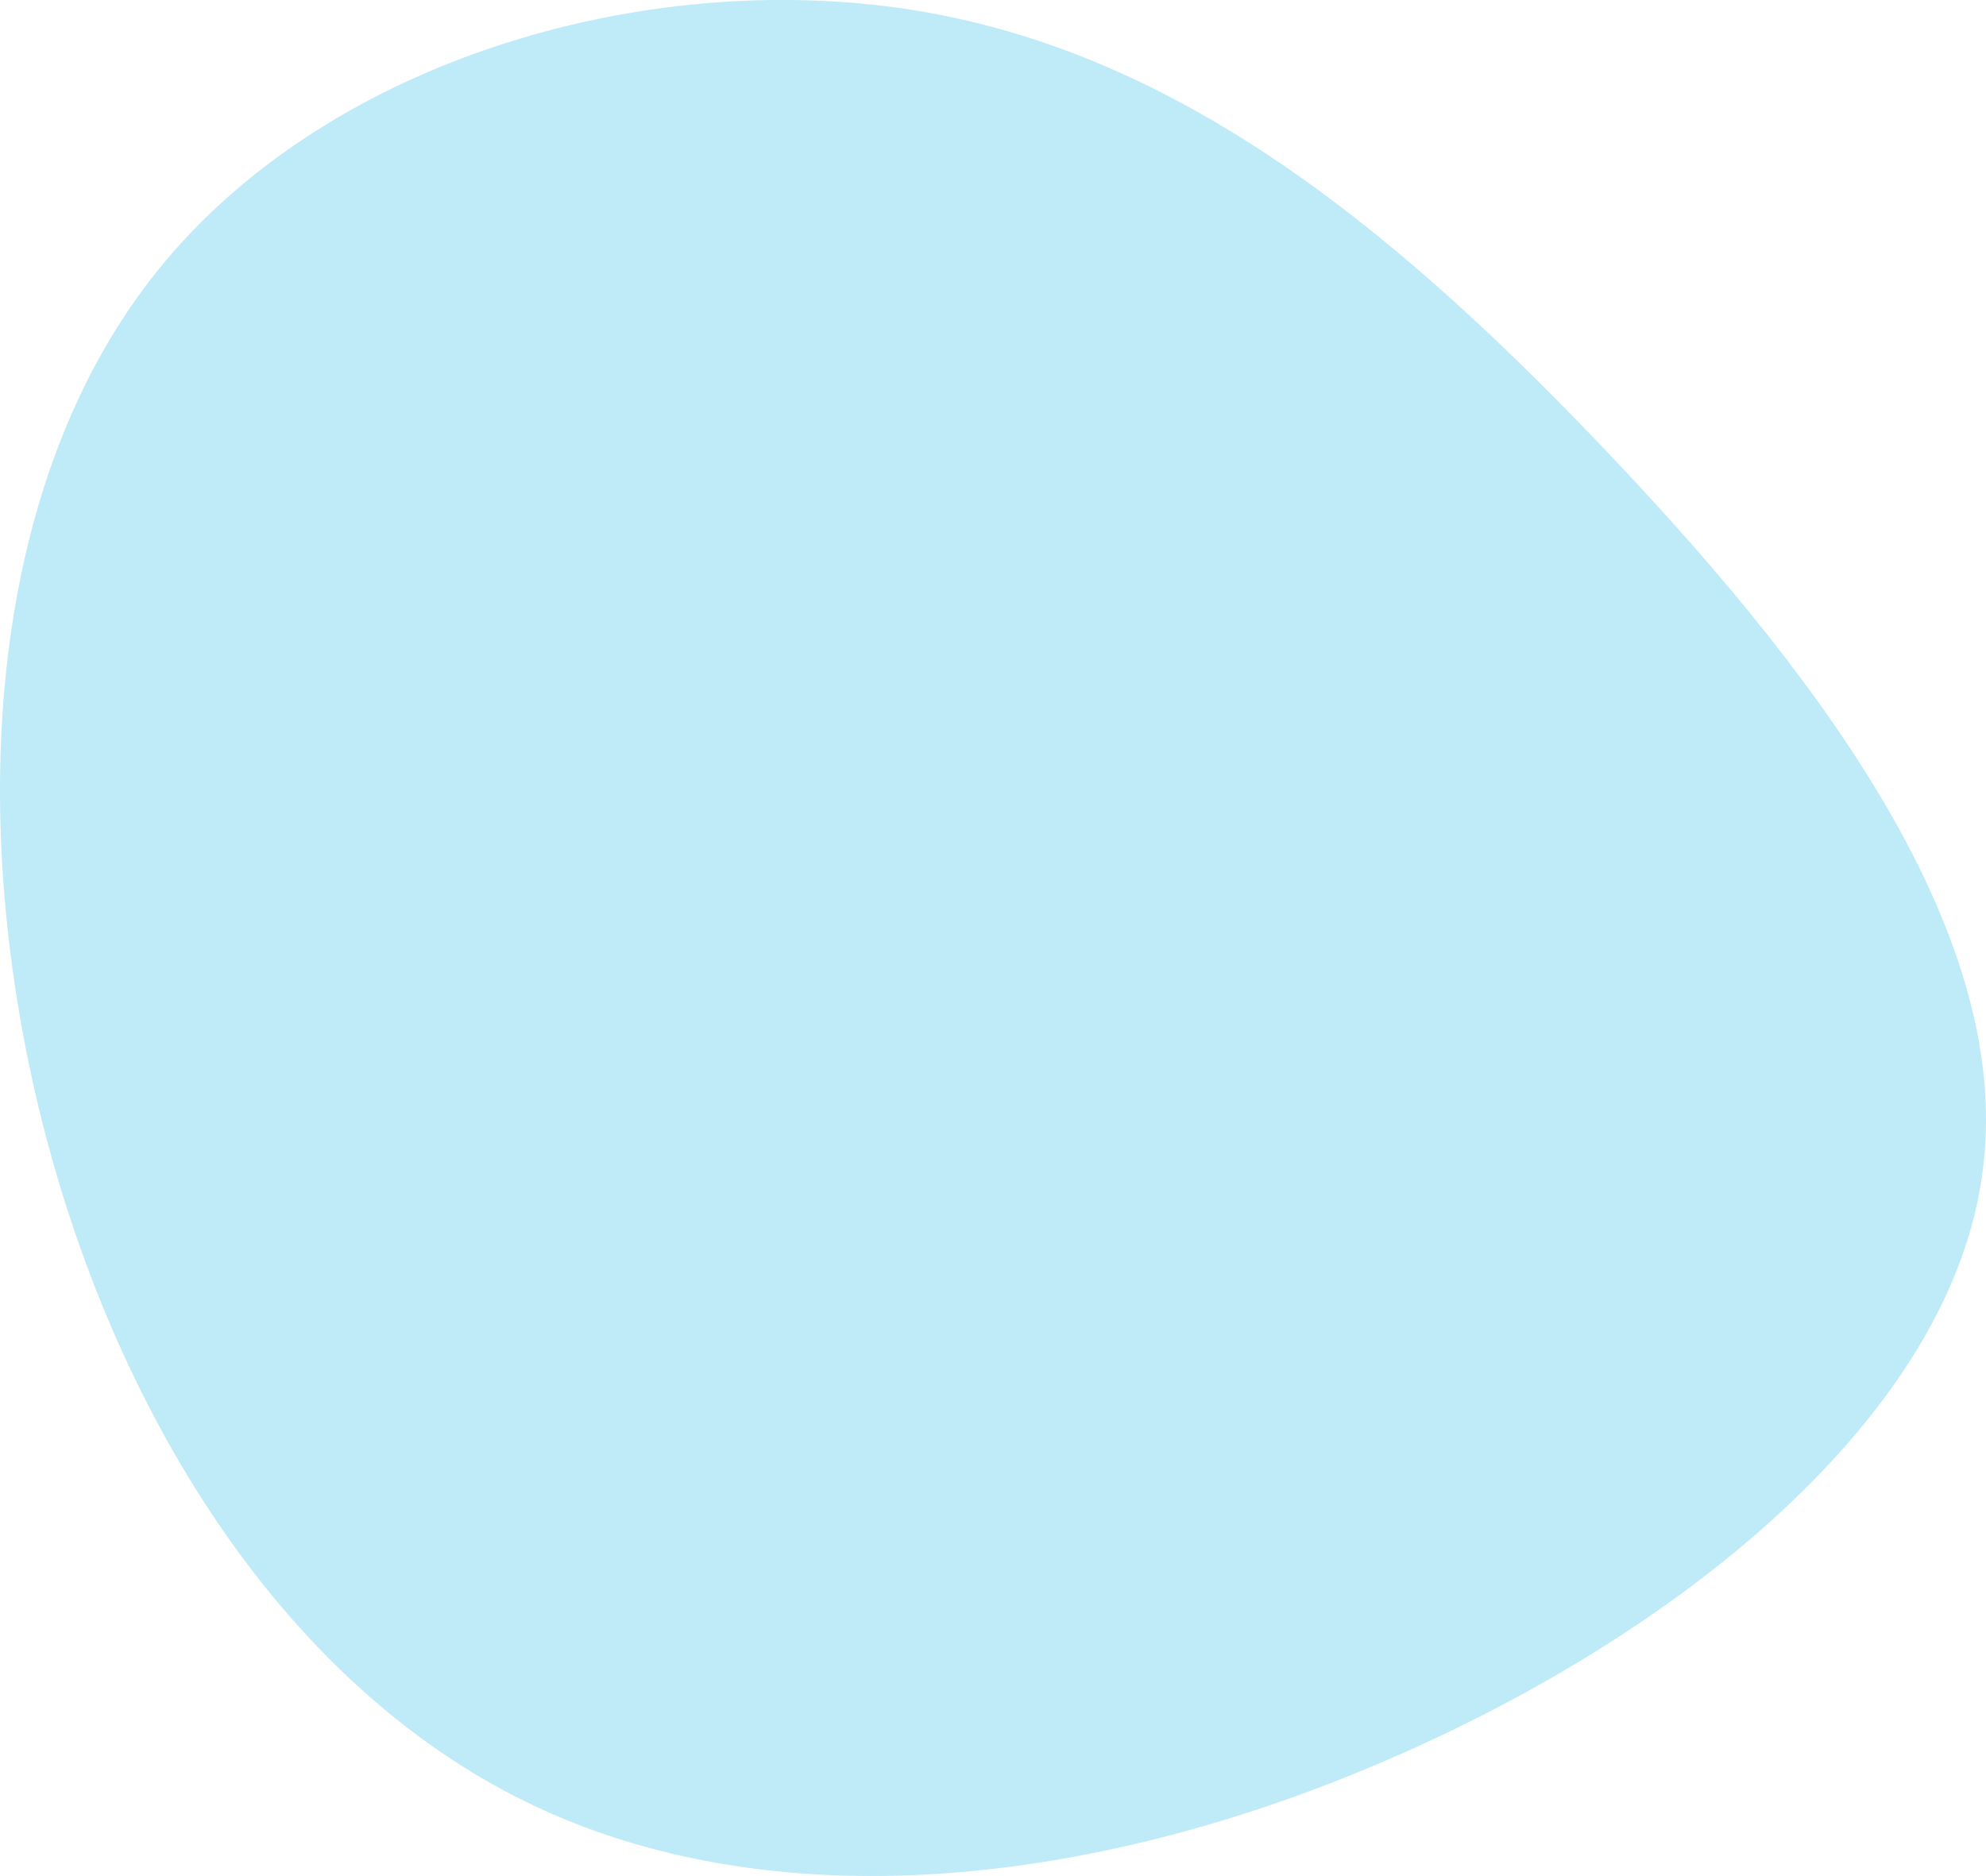 <svg xmlns="http://www.w3.org/2000/svg" xmlns:xlink="http://www.w3.org/1999/xlink" width="277.85" height="262.517" viewBox="0 0 277.85 262.517"><defs><clipPath id="a"><rect width="277.85" height="262.517" fill="#00ace3" stroke="rgba(0,0,0,0)" stroke-miterlimit="10" stroke-width="1"/></clipPath></defs><g opacity="0.25"><g transform="translate(0 0)" clip-path="url(#a)"><path d="M223.309,61.634c29.349,30.647,58.525,67.936,54.093,102.092-4.249,34.146-42.1,64.792-83.26,82.519-41.356,17.909-86.211,22.706-120.549,5.9s-57.967-55.006-68.129-96.92C-4.686,113.142-1.543,67.171,22.086,37.823S89.84-4.274,126.754,1.263,193.768,30.8,223.309,61.634" transform="translate(0.001 -0.007)" fill="#00ace3"/><path d="M121.918,263.02c-18.079,0-34.411-3.507-48.544-10.423a101.26,101.26,0,0,1-23.821-16.415,129.6,129.6,0,0,1-19.5-22.793,164.625,164.625,0,0,1-14.941-27.5,192.787,192.787,0,0,1-10.13-30.544c-5.258-21.8-6.768-43.812-4.367-63.657A124.394,124.394,0,0,1,7.626,62.453,91.461,91.461,0,0,1,21.7,37.509,89.131,89.131,0,0,1,39.31,21.01,108.77,108.77,0,0,1,60.863,9.12,125.351,125.351,0,0,1,84.77,1.92,128.347,128.347,0,0,1,109.455-.5,117.526,117.526,0,0,1,126.828.769c17.419,2.612,34.183,9.409,51.249,20.779,14.175,9.444,28.662,22.071,45.593,39.74,8.312,8.679,15.339,16.565,21.484,24.108a217.184,217.184,0,0,1,18.3,25.712,137.15,137.15,0,0,1,6.975,13.179,98.835,98.835,0,0,1,5,13.248,72.762,72.762,0,0,1,2.625,13.207,57.53,57.53,0,0,1-.154,13.05,63.922,63.922,0,0,1-9.081,25,107.463,107.463,0,0,1-18.861,22.718,170.468,170.468,0,0,1-25.771,19.59A220.155,220.155,0,0,1,194.341,246.7a209.3,209.3,0,0,1-36.332,12.031A162.468,162.468,0,0,1,121.918,263.02ZM109.455.5C74.489.5,41.16,14.921,22.476,38.136.919,64.911-5.258,108.639,5.951,155.111,16.87,200.149,42.239,236.257,73.814,251.7c13.995,6.849,30.179,10.321,48.1,10.321,22.6,0,47.5-5.613,72.026-16.233,21.678-9.335,40.81-21.441,55.33-35.009,16.116-15.059,25.671-31.35,27.632-47.113,2.015-15.528-2.667-32.551-14.312-52.044-8.93-14.947-21.528-30.721-39.646-49.641C197.613,35.54,166.362,7.709,126.68,1.758A116.52,116.52,0,0,0,109.455.5Z" transform="translate(0.001 -0.007)" fill="rgba(0,0,0,0)"/></g></g></svg>